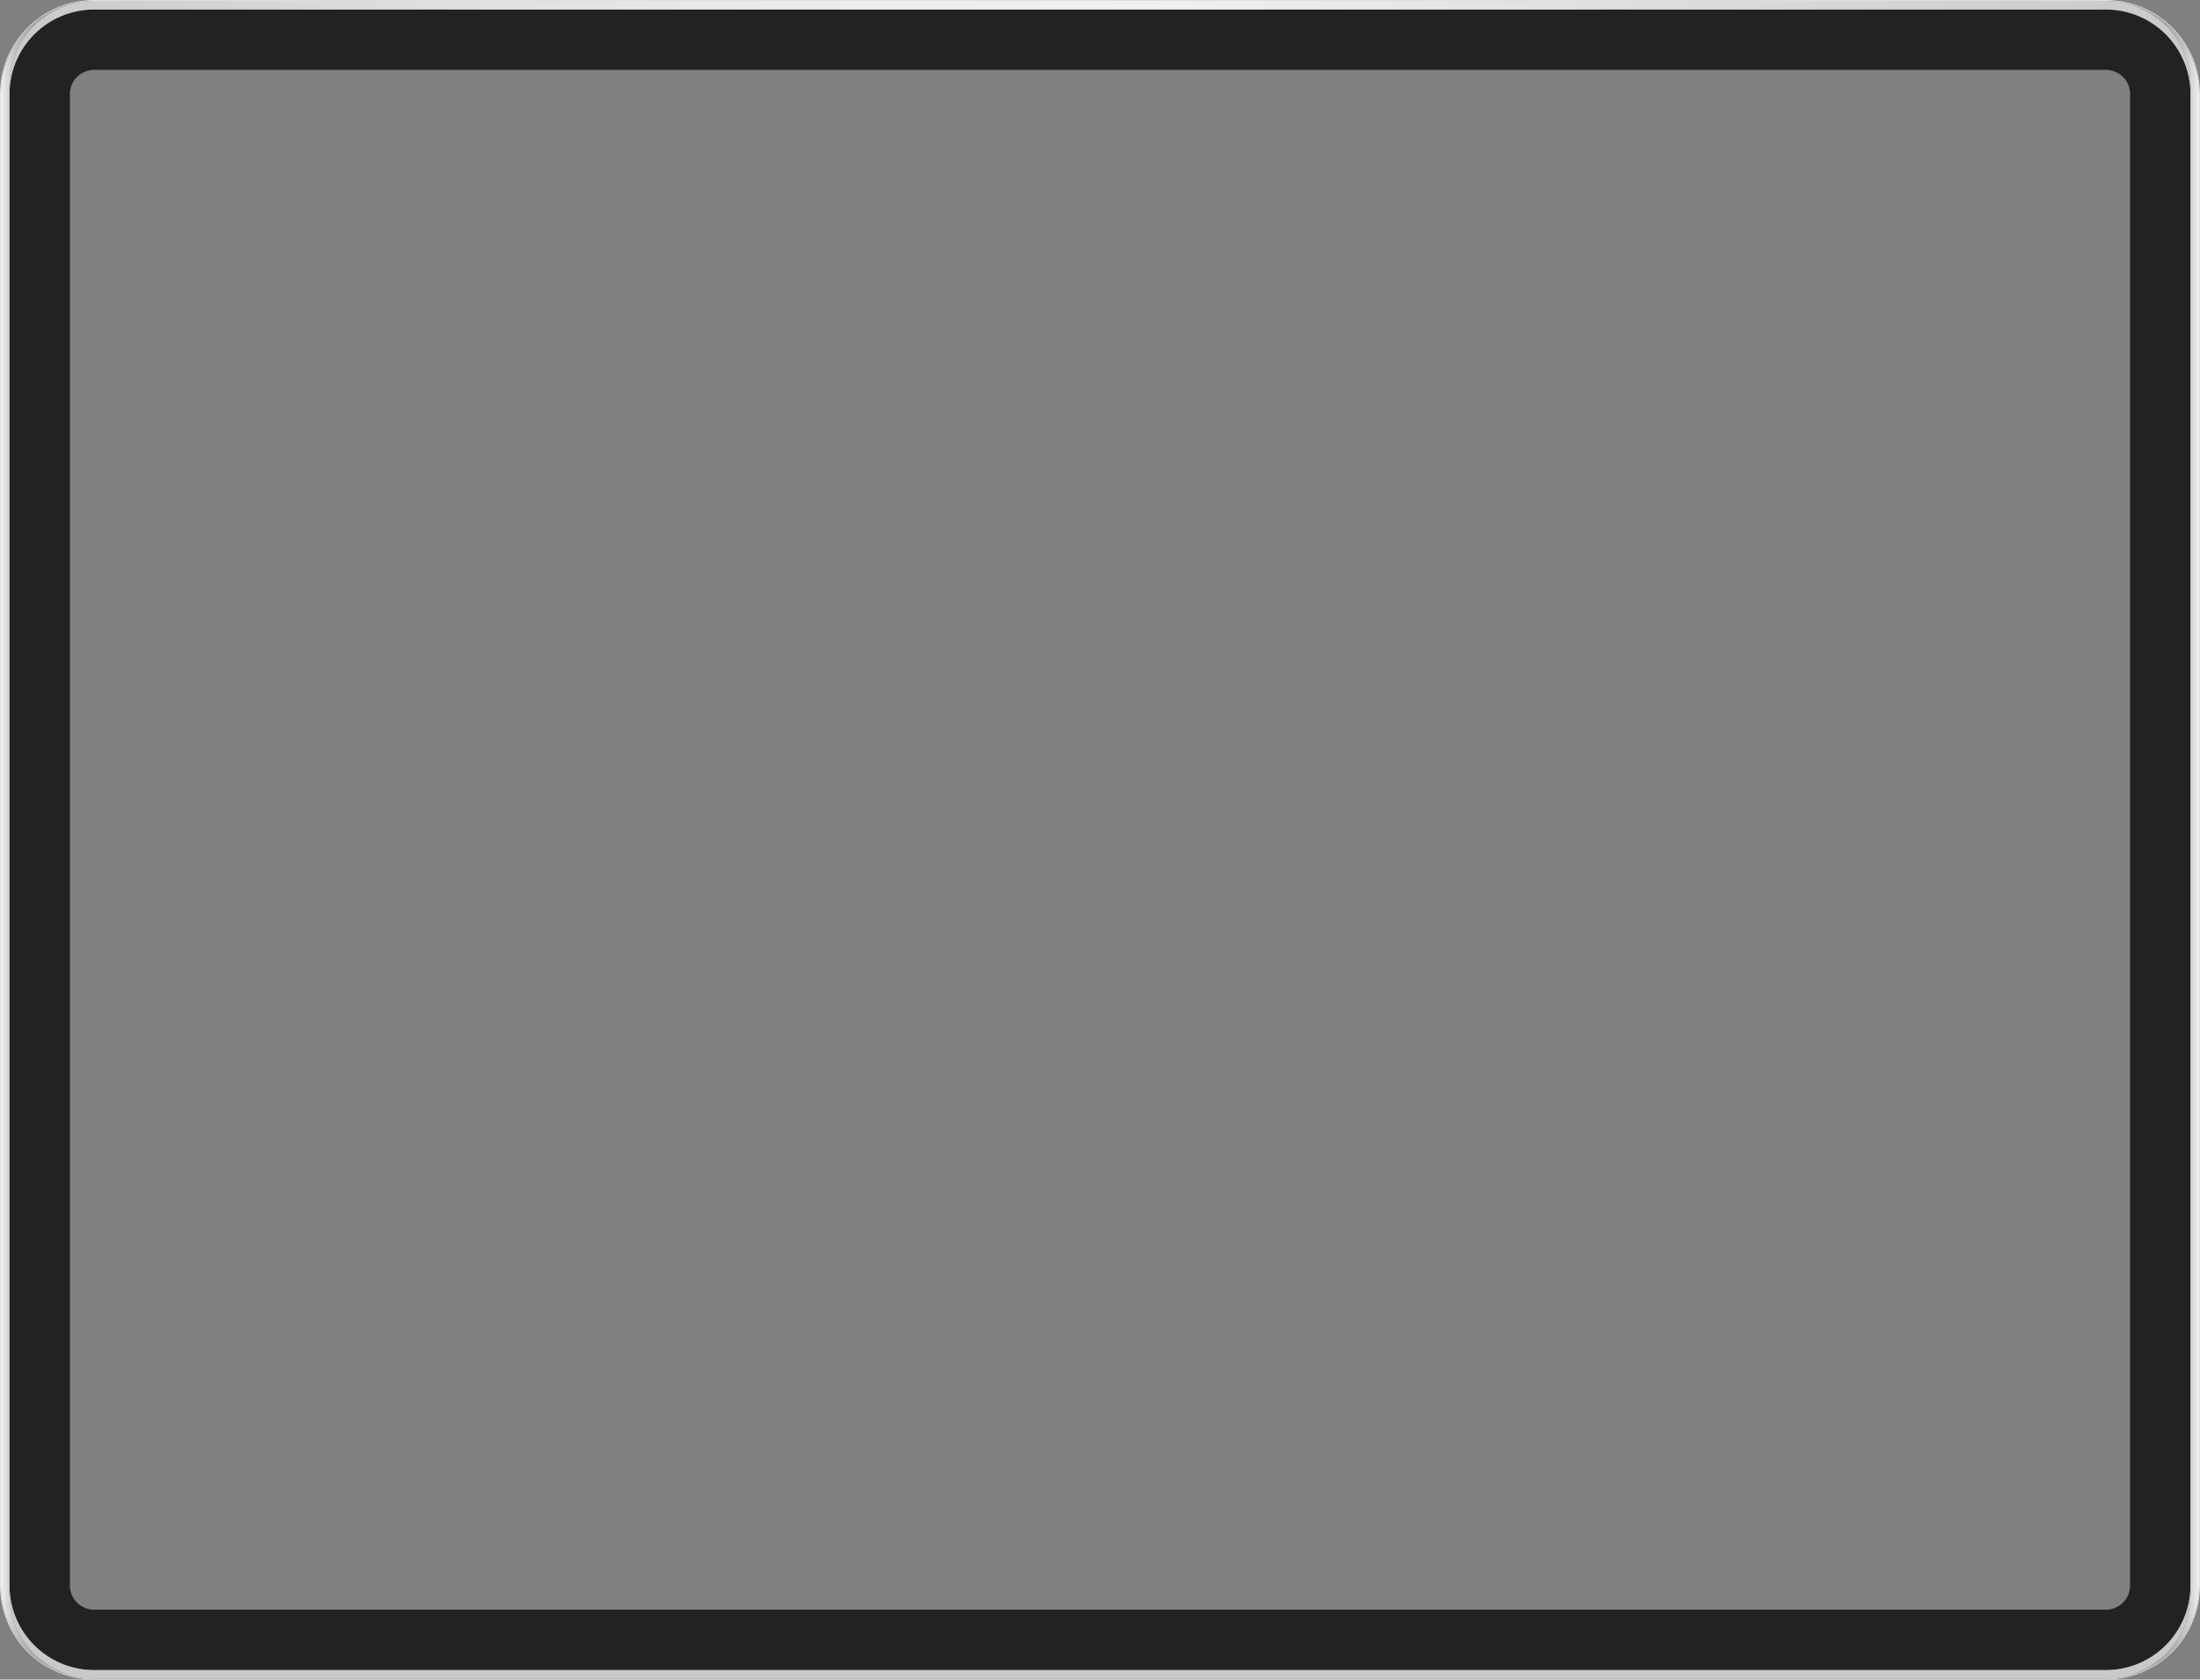 <svg width="727" height="555" viewBox="0 0 727 555" fill="none" xmlns="http://www.w3.org/2000/svg">
<rect x="0" y="0" width="727" height="555" fill="#808080" stroke="none"/>
<path d="M0 31.064V523.936C0.011 532.171 3.288 540.066 9.113 545.889C14.938 551.713 22.834 554.989 31.072 555H695.928C704.166 554.991 712.064 551.715 717.889 545.891C723.714 540.068 726.991 532.172 727 523.936V31.064C726.991 22.828 723.714 14.933 717.889 9.109C712.064 3.285 704.166 0.009 695.928 3.8147e-06H31.072C22.834 0.011 14.938 3.287 9.113 9.111C3.288 14.934 0.011 22.829 0 31.064ZM0.285 31.064C0.285 30.294 0.314 29.525 0.371 28.765C0.39 28.527 0.409 28.28 0.437 28.042C0.558 26.789 0.758 25.545 1.036 24.317C1.084 24.07 1.141 23.833 1.207 23.595C1.255 23.386 1.312 23.167 1.369 22.968C1.954 20.823 2.773 18.748 3.812 16.782C3.926 16.563 4.04 16.354 4.154 16.145C4.629 15.29 5.142 14.463 5.694 13.655C5.827 13.475 5.96 13.285 6.093 13.095C6.34 12.753 6.597 12.41 6.863 12.078C7.548 11.205 8.281 10.371 9.058 9.579C9.229 9.398 9.401 9.227 9.581 9.056C9.665 8.966 9.754 8.88 9.847 8.799C9.928 8.715 10.014 8.636 10.104 8.562C10.37 8.296 10.646 8.049 10.931 7.811C11.187 7.583 11.463 7.355 11.739 7.137C11.853 7.042 11.967 6.946 12.081 6.861C12.146 6.802 12.216 6.748 12.29 6.699C12.585 6.471 12.879 6.243 13.184 6.025C13.213 6.012 13.239 5.993 13.26 5.968C13.621 5.711 14.001 5.464 14.372 5.217C14.412 5.195 14.45 5.17 14.486 5.141C14.856 4.904 15.227 4.675 15.607 4.466C16.016 4.219 16.444 3.991 16.871 3.763C16.938 3.725 17.005 3.697 17.071 3.658C17.432 3.469 17.803 3.288 18.174 3.126C18.611 2.917 19.058 2.727 19.504 2.547C19.951 2.357 20.407 2.186 20.873 2.024C22.263 1.526 23.69 1.138 25.141 0.865C25.635 0.76 26.129 0.675 26.624 0.608C27.061 0.542 27.488 0.485 27.926 0.447C27.996 0.445 28.066 0.439 28.135 0.428C28.359 0.397 28.584 0.382 28.81 0.38C29.085 0.352 29.361 0.333 29.637 0.323C30.112 0.295 30.587 0.285 31.072 0.285H695.928C696.413 0.285 696.888 0.295 697.363 0.323C697.639 0.333 697.915 0.352 698.19 0.38C698.416 0.382 698.641 0.397 698.865 0.428C698.934 0.439 699.004 0.445 699.074 0.447C699.512 0.485 699.939 0.542 700.376 0.608C700.871 0.675 701.365 0.76 701.859 0.865C703.31 1.138 704.737 1.526 706.127 2.024C706.593 2.186 707.049 2.357 707.496 2.547C707.942 2.727 708.389 2.917 708.826 3.126C709.197 3.288 709.568 3.469 709.929 3.658C709.996 3.697 710.062 3.725 710.128 3.763C710.556 3.991 710.984 4.219 711.393 4.466C711.773 4.675 712.144 4.904 712.514 5.141C712.55 5.17 712.588 5.195 712.628 5.217C712.999 5.464 713.379 5.711 713.74 5.968C713.761 5.993 713.787 6.012 713.817 6.025C714.12 6.243 714.415 6.471 714.71 6.699C714.784 6.748 714.854 6.802 714.919 6.861C715.033 6.946 715.147 7.042 715.261 7.137C715.537 7.355 715.813 7.583 716.069 7.811C716.354 8.049 716.63 8.296 716.896 8.562C716.986 8.636 717.072 8.715 717.153 8.799C717.246 8.88 717.335 8.966 717.419 9.056C717.6 9.227 717.771 9.398 717.942 9.579C718.719 10.371 719.452 11.205 720.137 12.078C720.404 12.41 720.66 12.753 720.907 13.095C721.04 13.285 721.173 13.475 721.306 13.655C721.858 14.463 722.371 15.29 722.846 16.145C722.96 16.354 723.074 16.563 723.188 16.782C724.227 18.748 725.046 20.823 725.631 22.968C725.688 23.167 725.745 23.386 725.793 23.595C725.859 23.833 725.916 24.07 725.964 24.317C726.242 25.545 726.442 26.789 726.563 28.042C726.591 28.28 726.61 28.527 726.629 28.765C726.686 29.525 726.715 30.294 726.715 31.064V523.936C726.715 524.706 726.686 525.475 726.629 526.236C726.61 526.454 726.591 526.663 726.572 526.882C726.452 528.164 726.249 529.437 725.964 530.692C725.916 530.93 725.859 531.168 725.793 531.405C725.755 531.576 725.707 531.757 725.66 531.937C725.075 534.117 724.246 536.224 723.188 538.218C723.084 538.437 722.97 538.646 722.846 538.855C722.609 539.292 722.362 539.71 722.095 540.129C721.981 540.319 721.858 540.518 721.725 540.708C721.601 540.908 721.468 541.107 721.325 541.307C720.955 541.858 720.555 542.4 720.137 542.922C719.957 543.16 719.776 543.378 719.586 543.597C719.31 543.949 719.006 544.281 718.702 544.623C718.522 544.823 718.341 545.013 718.151 545.203C717.837 545.545 717.495 545.878 717.153 546.201C717.143 546.21 717.134 546.229 717.115 546.239C716.43 546.894 715.717 547.512 714.967 548.101C714.949 548.111 714.932 548.124 714.919 548.139C713.805 549.023 712.626 549.824 711.393 550.534C710.984 550.781 710.556 551.018 710.128 551.237C710.06 551.268 709.994 551.303 709.929 551.342C709.568 551.532 709.197 551.712 708.826 551.873C708.389 552.083 707.942 552.282 707.496 552.453C707.039 552.643 706.583 552.815 706.127 552.976C705.68 553.138 705.224 553.29 704.768 553.423C704.742 553.426 704.716 553.432 704.692 553.442C704.235 553.584 703.77 553.708 703.304 553.822C702.829 553.945 702.344 554.05 701.859 554.135C701.365 554.24 700.871 554.326 700.376 554.392C699.939 554.458 699.512 554.516 699.074 554.553C699.004 554.555 698.934 554.561 698.865 554.572C698.152 554.639 697.439 554.687 696.717 554.705C696.451 554.715 696.194 554.715 695.928 554.715H31.072C30.806 554.715 30.549 554.715 30.283 554.705C29.561 554.687 28.848 554.639 28.135 554.572C28.066 554.561 27.996 554.555 27.926 554.553C27.488 554.516 27.061 554.458 26.624 554.392C26.129 554.325 25.635 554.24 25.141 554.135C24.656 554.05 24.171 553.945 23.696 553.822C23.23 553.708 22.765 553.584 22.308 553.442C22.284 553.432 22.258 553.426 22.232 553.423C21.776 553.29 21.32 553.138 20.873 552.976C20.417 552.815 19.961 552.643 19.504 552.453C19.058 552.282 18.611 552.083 18.174 551.873C17.803 551.712 17.432 551.532 17.071 551.342C17.006 551.303 16.94 551.268 16.871 551.237C16.444 551.018 16.016 550.781 15.607 550.534C14.374 549.824 13.195 549.023 12.081 548.139C12.068 548.124 12.051 548.111 12.033 548.101C11.283 547.512 10.57 546.894 9.885 546.239C9.866 546.229 9.857 546.21 9.847 546.201C9.505 545.878 9.163 545.545 8.849 545.203C8.659 545.013 8.479 544.823 8.298 544.623C7.994 544.281 7.69 543.949 7.414 543.597C7.224 543.378 7.043 543.16 6.863 542.922C6.444 542.4 6.045 541.858 5.675 541.307C5.532 541.107 5.399 540.908 5.275 540.708C5.142 540.518 5.019 540.319 4.905 540.129C4.638 539.71 4.391 539.292 4.154 538.855C4.03 538.646 3.916 538.437 3.812 538.218C2.754 536.224 1.925 534.117 1.34 531.937C1.293 531.757 1.245 531.576 1.207 531.405C1.141 531.168 1.084 530.93 1.036 530.692C0.751 529.437 0.548 528.164 0.428 526.882C0.409 526.663 0.39 526.454 0.371 526.236C0.314 525.475 0.285 524.706 0.285 523.936V31.064Z" fill="#DFDFDF"/>
<path d="M3.137 31.064V523.936C3.144 531.341 6.089 538.44 11.326 543.677C16.564 548.913 23.665 551.857 31.072 551.864H695.928C703.335 551.857 710.436 548.913 715.674 543.677C720.911 538.44 723.856 531.341 723.863 523.936V31.064C723.856 23.659 720.911 16.56 715.674 11.324C710.436 6.088 703.335 3.143 695.928 3.136H31.072C23.665 3.143 16.564 6.088 11.326 11.324C6.089 16.56 3.144 23.659 3.137 31.064ZM23.097 31.064C23.099 28.95 23.941 26.924 25.436 25.429C26.93 23.935 28.957 23.094 31.072 23.091H695.928C698.042 23.094 700.069 23.935 701.564 25.429C703.059 26.924 703.9 28.951 703.903 31.064V523.936C703.9 526.05 703.059 528.076 701.564 529.571C700.069 531.066 698.042 531.906 695.928 531.909H31.072C28.957 531.906 26.93 531.066 25.436 529.571C23.941 528.076 23.1 526.05 23.097 523.936L23.097 31.064Z" fill="#232222"/>
<path d="M697.363 554.677C697.696 554.658 698.029 554.639 698.361 554.61C698.532 554.601 698.694 554.591 698.865 554.572C698.934 554.561 699.004 554.555 699.074 554.553C699.512 554.506 699.949 554.449 700.376 554.392C700.88 554.316 701.365 554.23 701.859 554.135C702.344 554.04 702.829 553.936 703.304 553.822C703.77 553.698 704.235 553.575 704.692 553.442C704.716 553.432 704.742 553.426 704.768 553.423C705.224 553.28 705.68 553.128 706.127 552.976C706.593 552.815 707.049 552.643 707.496 552.453C707.942 552.273 708.389 552.083 708.826 551.874C709.197 551.703 709.568 551.522 709.929 551.342C709.994 551.303 710.06 551.268 710.129 551.237C710.556 551.009 710.984 550.781 711.393 550.534C712.622 549.817 713.8 549.017 714.919 548.139C714.933 548.124 714.949 548.111 714.967 548.101C715.708 547.512 716.43 546.885 717.115 546.239C717.134 546.229 717.143 546.21 717.153 546.201C717.495 545.878 717.828 545.545 718.151 545.203C718.341 545.013 718.522 544.823 718.702 544.623C718.997 544.29 719.301 543.949 719.586 543.597C719.776 543.378 719.957 543.16 720.137 542.922C720.546 542.4 720.945 541.858 721.326 541.307C721.459 541.107 721.592 540.908 721.725 540.708C721.848 540.518 721.972 540.319 722.095 540.129C722.362 539.71 722.609 539.292 722.846 538.855C722.96 538.646 723.074 538.427 723.188 538.218C724.246 536.224 725.075 534.117 725.66 531.937C725.707 531.766 725.755 531.586 725.793 531.405C725.859 531.168 725.916 530.93 725.964 530.692C726.249 529.437 726.452 528.164 726.572 526.882C726.591 526.663 726.61 526.454 726.629 526.236C726.686 525.475 726.715 524.706 726.715 523.936V31.064C726.715 30.294 726.686 29.525 726.629 28.765C726.61 28.527 726.591 28.28 726.563 28.042C726.442 26.789 726.242 25.545 725.964 24.317C725.916 24.07 725.859 23.833 725.793 23.595C725.745 23.386 725.688 23.167 725.631 22.968C725.046 20.823 724.227 18.748 723.188 16.782C723.074 16.563 722.96 16.354 722.846 16.145C722.371 15.29 721.858 14.463 721.306 13.655C721.173 13.475 721.04 13.285 720.907 13.095C720.66 12.753 720.404 12.41 720.137 12.078C719.452 11.205 718.719 10.371 717.942 9.579C717.771 9.398 717.6 9.227 717.419 9.056C717.335 8.966 717.246 8.88 717.153 8.799C717.072 8.715 716.986 8.636 716.896 8.562C716.63 8.296 716.354 8.049 716.069 7.811C715.813 7.583 715.537 7.355 715.261 7.137C715.147 7.042 715.033 6.946 714.919 6.861C714.854 6.802 714.784 6.748 714.71 6.699C714.415 6.471 714.121 6.243 713.817 6.025C713.787 6.012 713.761 5.993 713.74 5.968C713.379 5.711 712.999 5.464 712.628 5.217C712.588 5.195 712.55 5.17 712.514 5.141C712.144 4.913 711.773 4.685 711.393 4.466C710.984 4.219 710.556 3.991 710.129 3.763C710.062 3.725 709.996 3.697 709.929 3.658C709.568 3.478 709.197 3.297 708.826 3.126C708.389 2.917 707.942 2.727 707.496 2.547C707.049 2.357 706.593 2.186 706.127 2.024C704.734 1.534 703.308 1.147 701.859 0.865C701.365 0.77 700.88 0.684 700.376 0.608C699.949 0.551 699.512 0.494 699.074 0.447C699.004 0.445 698.934 0.439 698.865 0.428C698.641 0.397 698.416 0.382 698.19 0.38C698.371 0.39 698.552 0.409 698.732 0.428C699.188 0.475 699.645 0.532 700.091 0.599C700.31 0.627 700.528 0.665 700.738 0.713C701.013 0.751 701.279 0.798 701.546 0.855C701.954 0.931 702.354 1.026 702.743 1.131C703.171 1.235 703.599 1.35 704.017 1.482C704.368 1.587 704.711 1.701 705.053 1.825C705.784 2.067 706.501 2.349 707.201 2.67C707.42 2.756 707.638 2.86 707.848 2.965C708.18 3.117 708.513 3.278 708.836 3.45C708.864 3.469 708.893 3.478 708.921 3.497C709.292 3.697 709.653 3.896 710.015 4.105C710.032 4.112 710.048 4.122 710.062 4.134C710.319 4.286 710.575 4.438 710.822 4.599C711.041 4.732 711.26 4.875 711.469 5.017C711.519 5.049 711.566 5.084 711.611 5.122C711.954 5.35 712.296 5.597 712.628 5.844C712.952 6.082 713.275 6.329 713.588 6.595C713.663 6.641 713.731 6.699 713.788 6.766C714.108 7.01 714.412 7.274 714.701 7.555C715.033 7.849 715.356 8.163 715.67 8.476C715.946 8.743 716.221 9.028 716.487 9.322C716.554 9.398 716.63 9.474 716.706 9.56C716.963 9.854 717.219 10.158 717.476 10.462C717.771 10.805 718.046 11.156 718.303 11.517C718.522 11.802 718.731 12.087 718.921 12.382C719.035 12.525 719.13 12.677 719.234 12.829C719.358 13.009 719.482 13.199 719.596 13.399C719.719 13.579 719.833 13.76 719.938 13.95C720.156 14.32 720.375 14.691 720.575 15.071C720.698 15.299 720.822 15.537 720.936 15.774C721.211 16.326 721.477 16.896 721.715 17.475C721.791 17.656 721.867 17.846 721.943 18.036C722.057 18.321 722.162 18.606 722.266 18.901C722.4 19.271 722.523 19.651 722.637 20.032C722.761 20.412 722.865 20.801 722.97 21.191C722.978 21.209 722.981 21.228 722.979 21.248C723.093 21.675 723.198 22.103 723.284 22.531C723.284 22.559 723.293 22.578 723.293 22.597C723.36 22.92 723.426 23.244 723.464 23.567C723.732 25.101 723.866 26.656 723.863 28.213V526.787C723.863 527.338 723.844 527.899 723.806 528.44C723.797 528.735 723.778 529.029 723.749 529.315C723.73 529.561 723.702 529.809 723.664 530.056C723.654 530.179 723.635 530.293 723.626 530.407C723.588 530.74 723.54 531.063 723.474 531.386C723.464 531.434 723.464 531.472 723.455 531.519C723.426 531.719 723.388 531.918 723.35 532.118L723.293 532.403C723.282 532.437 723.276 532.472 723.274 532.507C723.217 532.802 723.15 533.087 723.074 533.382C723.046 533.505 723.018 533.629 722.979 533.752C722.875 534.161 722.761 534.569 722.637 534.969C722.514 535.368 722.39 535.767 722.247 536.147C722.238 536.166 722.238 536.175 722.228 536.194C722.166 536.391 722.093 536.585 722.01 536.774C722 536.803 721.991 536.822 721.981 536.85C721.905 537.069 721.82 537.278 721.734 537.487C721.725 537.506 721.725 537.515 721.715 537.534C721.468 538.114 721.211 538.674 720.936 539.226C720.822 539.463 720.698 539.691 720.575 539.929C720.375 540.309 720.156 540.68 719.938 541.05C719.833 541.24 719.719 541.421 719.596 541.601C719.482 541.792 719.358 541.981 719.234 542.172C719.138 542.326 719.034 542.476 718.921 542.618C718.731 542.913 718.522 543.198 718.303 543.483C718.046 543.844 717.771 544.196 717.476 544.538C717.267 544.804 717.039 545.07 716.801 545.326C716.773 545.364 716.734 545.403 716.706 545.44C716.63 545.526 716.554 545.602 716.487 545.678C716.459 545.704 716.434 545.733 716.411 545.763C716.164 546.02 715.917 546.277 715.67 546.524C715.423 546.78 715.176 547.018 714.929 547.246C714.907 547.259 714.888 547.275 714.872 547.293C714.764 547.402 714.65 547.504 714.529 547.597C714.301 547.816 714.064 548.016 713.826 548.206C713.75 548.272 713.674 548.339 713.588 548.405C713.275 548.662 712.961 548.918 712.628 549.156C712.391 549.346 712.153 549.517 711.906 549.679C711.882 549.7 711.857 549.719 711.83 549.735C711.64 549.869 711.45 550.002 711.26 550.125C710.937 550.334 710.604 550.553 710.262 550.752C710.241 550.762 710.221 550.774 710.205 550.79C709.977 550.923 709.748 551.057 709.511 551.18C709.387 551.256 709.254 551.332 709.121 551.398C708.874 551.532 708.627 551.665 708.38 551.779C708.057 551.95 707.714 552.111 707.372 552.254C707.125 552.368 706.878 552.482 706.631 552.586C706.536 552.624 706.45 552.662 706.355 552.7C706.089 552.805 705.823 552.909 705.547 553.005C705.386 553.071 705.215 553.128 705.043 553.185C705.005 553.195 704.977 553.214 704.939 553.223C704.635 553.328 704.331 553.423 704.017 553.518C703.694 553.622 703.361 553.717 703.028 553.793C702.985 553.81 702.941 553.823 702.895 553.831C702.781 553.86 702.667 553.888 702.553 553.917C702.239 554.002 701.916 554.069 701.593 554.135C701.574 554.135 701.565 554.145 701.546 554.145C701.279 554.202 701.013 554.249 700.738 554.287C700.528 554.335 700.31 554.373 700.091 554.401C699.645 554.468 699.188 554.525 698.732 554.572C698.285 554.62 697.82 554.658 697.363 554.677Z" fill="url(#paint0_linear_34_48)"/>
<path d="M695.928 554.715C696.41 554.715 696.888 554.703 697.364 554.678C696.888 554.701 696.41 554.715 695.928 554.715Z" fill="#DFDFDF"/>
<path d="M0.285 31.064V523.936C0.285 524.706 0.314 525.475 0.371 526.236C0.39 526.454 0.409 526.663 0.428 526.882C0.548 528.164 0.751 529.437 1.036 530.692C1.084 530.93 1.141 531.168 1.207 531.405C1.245 531.586 1.293 531.766 1.34 531.937C1.925 534.117 2.754 536.224 3.812 538.218C3.926 538.427 4.04 538.646 4.154 538.855C4.391 539.292 4.638 539.71 4.905 540.129C5.028 540.319 5.152 540.518 5.275 540.708C5.408 540.908 5.541 541.107 5.675 541.307C6.055 541.858 6.454 542.4 6.863 542.922C7.043 543.16 7.224 543.378 7.414 543.597C7.699 543.949 8.003 544.29 8.298 544.623C8.479 544.823 8.659 545.013 8.849 545.203C9.172 545.545 9.505 545.878 9.847 546.201C9.857 546.21 9.866 546.229 9.885 546.239C10.57 546.885 11.292 547.512 12.033 548.101C12.051 548.111 12.068 548.124 12.081 548.139C13.2 549.017 14.378 549.817 15.607 550.534C16.016 550.781 16.444 551.009 16.871 551.237C16.94 551.268 17.006 551.303 17.071 551.342C17.432 551.522 17.803 551.703 18.174 551.874C18.611 552.083 19.058 552.273 19.504 552.453C19.951 552.643 20.407 552.815 20.873 552.976C21.32 553.128 21.776 553.28 22.232 553.423C22.258 553.426 22.284 553.432 22.308 553.442C22.765 553.575 23.23 553.698 23.696 553.822C24.171 553.936 24.656 554.04 25.141 554.135C25.635 554.23 26.12 554.316 26.624 554.392C27.051 554.449 27.488 554.506 27.926 554.553C27.996 554.555 28.066 554.561 28.135 554.572C28.306 554.591 28.468 554.601 28.639 554.61C28.515 554.601 28.391 554.582 28.268 554.572C27.812 554.534 27.355 554.478 26.909 554.401C26.69 554.373 26.471 554.335 26.262 554.287C25.987 554.249 25.721 554.202 25.454 554.145C24.998 554.05 24.551 553.945 24.105 553.831C23.725 553.736 23.344 553.632 22.983 553.518C22.669 553.423 22.365 553.328 22.061 553.223C21.481 553.024 20.921 552.815 20.369 552.586C20.122 552.482 19.875 552.368 19.628 552.254C19.286 552.111 18.944 551.95 18.62 551.779C18.373 551.655 18.126 551.532 17.879 551.398C17.746 551.332 17.613 551.256 17.489 551.18C17.233 551.047 16.985 550.904 16.738 550.752C16.396 550.553 16.064 550.334 15.74 550.125C15.55 550.002 15.36 549.869 15.17 549.735C14.894 549.555 14.628 549.356 14.372 549.156C14.049 548.918 13.725 548.671 13.412 548.405C13.326 548.339 13.25 548.272 13.174 548.206C12.936 548.016 12.699 547.816 12.471 547.597C12.35 547.504 12.236 547.402 12.128 547.293C11.853 547.046 11.587 546.799 11.33 546.524C11.054 546.258 10.779 545.973 10.513 545.678C10.446 545.602 10.37 545.526 10.294 545.44C10.037 545.146 9.781 544.842 9.524 544.538C9.229 544.196 8.954 543.844 8.697 543.483C8.479 543.198 8.269 542.913 8.079 542.618C7.966 542.476 7.862 542.326 7.766 542.172C7.642 541.981 7.519 541.792 7.404 541.601C7.281 541.421 7.167 541.24 7.062 541.05C6.844 540.68 6.625 540.309 6.425 539.929C6.302 539.691 6.178 539.463 6.064 539.226C5.789 538.674 5.532 538.114 5.285 537.534C5.19 537.306 5.104 537.078 5.019 536.85C4.924 536.622 4.838 536.385 4.753 536.147C4.61 535.767 4.486 535.368 4.363 534.969C4.239 534.57 4.125 534.161 4.021 533.752C3.897 533.315 3.802 532.859 3.707 532.403C3.631 532.07 3.574 531.728 3.526 531.386C3.266 529.867 3.136 528.328 3.137 526.787V28.213C3.134 26.656 3.268 25.101 3.536 23.567C3.574 23.244 3.64 22.92 3.707 22.597C3.707 22.578 3.716 22.559 3.716 22.531C3.802 22.103 3.907 21.675 4.021 21.248C4.019 21.228 4.022 21.209 4.03 21.191C4.135 20.801 4.239 20.412 4.363 20.032C4.477 19.651 4.601 19.271 4.734 18.901C4.838 18.606 4.943 18.321 5.057 18.036C5.133 17.846 5.209 17.656 5.285 17.475C5.522 16.896 5.789 16.326 6.064 15.774C6.178 15.537 6.302 15.299 6.425 15.071C6.625 14.691 6.844 14.32 7.062 13.95C7.167 13.76 7.281 13.579 7.404 13.399C7.519 13.199 7.642 13.009 7.766 12.829C7.87 12.677 7.965 12.525 8.079 12.382C8.269 12.087 8.479 11.802 8.697 11.517C8.954 11.156 9.229 10.805 9.524 10.462C9.781 10.158 10.037 9.854 10.294 9.56C10.37 9.474 10.446 9.398 10.513 9.322C10.779 9.028 11.054 8.743 11.33 8.476C11.644 8.163 11.967 7.849 12.3 7.555C12.588 7.274 12.892 7.01 13.212 6.766C13.269 6.699 13.337 6.641 13.412 6.595C13.725 6.329 14.049 6.082 14.372 5.844C14.704 5.597 15.046 5.35 15.389 5.122C15.434 5.084 15.482 5.049 15.531 5.017C15.74 4.875 15.959 4.732 16.177 4.599C16.425 4.438 16.681 4.286 16.938 4.134C16.953 4.122 16.968 4.112 16.985 4.105C17.347 3.896 17.708 3.697 18.079 3.497C18.107 3.478 18.136 3.469 18.164 3.45C18.487 3.278 18.82 3.117 19.153 2.965C19.362 2.86 19.58 2.756 19.799 2.67C20.499 2.349 21.216 2.067 21.947 1.825C22.289 1.701 22.631 1.587 22.983 1.482C23.401 1.35 23.829 1.235 24.257 1.131C24.647 1.026 25.046 0.931 25.454 0.855C25.721 0.798 25.987 0.751 26.262 0.713C26.471 0.665 26.69 0.627 26.909 0.599C27.355 0.532 27.812 0.475 28.268 0.428C28.448 0.409 28.629 0.39 28.81 0.38C28.584 0.382 28.359 0.397 28.135 0.428C28.066 0.439 27.996 0.445 27.926 0.447C27.488 0.494 27.051 0.551 26.624 0.608C26.12 0.684 25.635 0.77 25.141 0.865C23.692 1.147 22.266 1.534 20.873 2.024C20.407 2.186 19.951 2.357 19.504 2.547C19.058 2.727 18.611 2.917 18.174 3.126C17.803 3.297 17.432 3.478 17.071 3.658C17.005 3.697 16.938 3.725 16.871 3.763C16.444 3.991 16.016 4.219 15.607 4.466C15.227 4.685 14.856 4.913 14.486 5.141C14.45 5.17 14.412 5.195 14.372 5.217C14.001 5.464 13.621 5.711 13.259 5.968C13.239 5.993 13.213 6.012 13.183 6.025C12.879 6.243 12.585 6.471 12.29 6.699C12.216 6.748 12.146 6.802 12.081 6.861C11.967 6.946 11.853 7.042 11.739 7.137C11.463 7.355 11.187 7.583 10.931 7.811C10.646 8.049 10.37 8.296 10.104 8.562C10.014 8.636 9.928 8.715 9.847 8.799C9.754 8.88 9.665 8.966 9.581 9.056C9.401 9.227 9.229 9.398 9.058 9.579C8.281 10.371 7.548 11.205 6.863 12.078C6.597 12.41 6.34 12.753 6.093 13.095C5.96 13.285 5.827 13.475 5.694 13.655C5.142 14.463 4.629 15.29 4.154 16.145C4.04 16.354 3.926 16.563 3.812 16.782C2.773 18.748 1.954 20.823 1.369 22.968C1.312 23.167 1.255 23.386 1.207 23.595C1.141 23.833 1.084 24.07 1.036 24.317C0.758 25.545 0.558 26.789 0.437 28.042C0.409 28.28 0.39 28.527 0.371 28.765C0.314 29.525 0.285 30.294 0.285 31.064Z" fill="url(#paint1_linear_34_48)"/>
<path d="M31.072 554.715C30.59 554.715 30.112 554.701 29.636 554.678C30.112 554.703 30.59 554.715 31.072 554.715Z" fill="#DFDFDF"/>
<path d="M3.137 28.213V31.064C3.144 23.659 6.089 16.56 11.326 11.324C16.564 6.088 23.665 3.143 31.072 3.136H695.928C703.335 3.143 710.436 6.088 715.674 11.324C720.911 16.56 723.856 23.659 723.863 31.064V28.213C723.866 26.656 723.732 25.101 723.464 23.567C723.426 23.244 723.36 22.92 723.293 22.597C723.293 22.578 723.284 22.559 723.284 22.531C723.198 22.103 723.094 21.675 722.979 21.248C722.981 21.228 722.978 21.209 722.97 21.191C722.865 20.801 722.761 20.412 722.637 20.032C722.523 19.651 722.4 19.271 722.267 18.901C722.162 18.606 722.057 18.321 721.943 18.036C721.867 17.846 721.791 17.656 721.715 17.475C721.478 16.896 721.212 16.326 720.936 15.774C720.822 15.537 720.698 15.299 720.575 15.071C720.375 14.691 720.156 14.32 719.938 13.95C719.833 13.76 719.719 13.579 719.596 13.399C719.482 13.199 719.358 13.009 719.234 12.829C719.139 12.674 719.034 12.525 718.921 12.382C718.731 12.087 718.522 11.802 718.303 11.517C718.037 11.156 717.761 10.805 717.476 10.462C717.219 10.158 716.963 9.854 716.706 9.56C716.63 9.474 716.554 9.398 716.487 9.322C716.221 9.037 715.946 8.752 715.67 8.476C715.356 8.163 715.033 7.849 714.701 7.555C714.406 7.279 714.102 7.022 713.788 6.766C713.731 6.699 713.663 6.641 713.588 6.595C713.275 6.338 712.961 6.091 712.629 5.844C712.296 5.597 711.954 5.35 711.611 5.122C711.566 5.084 711.519 5.049 711.469 5.017C711.26 4.875 711.041 4.732 710.823 4.599C710.575 4.438 710.319 4.286 710.062 4.134C710.048 4.122 710.032 4.112 710.015 4.105C709.653 3.896 709.292 3.697 708.922 3.497C708.893 3.478 708.864 3.469 708.836 3.45C708.513 3.278 708.18 3.117 707.848 2.965C707.638 2.86 707.42 2.756 707.201 2.67C706.501 2.349 705.784 2.067 705.053 1.825C704.711 1.701 704.369 1.587 704.017 1.482C703.599 1.359 703.171 1.235 702.743 1.131C702.354 1.026 701.954 0.931 701.546 0.855C701.279 0.798 701.013 0.751 700.738 0.713C700.529 0.665 700.31 0.627 700.091 0.599C699.645 0.532 699.188 0.475 698.732 0.428C698.552 0.409 698.371 0.39 698.19 0.38C697.915 0.352 697.639 0.333 697.363 0.323C696.888 0.295 696.413 0.285 695.928 0.285H31.072C30.587 0.285 30.112 0.295 29.637 0.323C29.361 0.333 29.085 0.352 28.81 0.38C28.629 0.39 28.448 0.409 28.268 0.428C27.812 0.475 27.355 0.532 26.909 0.599C26.69 0.627 26.471 0.665 26.262 0.713C25.987 0.751 25.721 0.798 25.454 0.855C25.046 0.931 24.647 1.026 24.257 1.131C23.829 1.235 23.401 1.359 22.983 1.482C22.631 1.587 22.289 1.701 21.947 1.825C21.216 2.067 20.499 2.349 19.799 2.67C19.58 2.756 19.362 2.86 19.153 2.965C18.82 3.117 18.487 3.278 18.164 3.45C18.136 3.469 18.107 3.478 18.079 3.497C17.708 3.697 17.347 3.896 16.985 4.105C16.968 4.112 16.953 4.122 16.938 4.134C16.681 4.286 16.425 4.438 16.177 4.599C15.959 4.732 15.74 4.875 15.531 5.017C15.482 5.049 15.434 5.084 15.389 5.122C15.046 5.35 14.704 5.597 14.372 5.844C14.039 6.091 13.725 6.338 13.412 6.595C13.337 6.641 13.269 6.699 13.212 6.766C12.898 7.022 12.594 7.279 12.3 7.555C11.967 7.849 11.644 8.163 11.33 8.476C11.054 8.752 10.779 9.037 10.513 9.322C10.446 9.398 10.37 9.474 10.294 9.56C10.037 9.854 9.781 10.158 9.524 10.462C9.239 10.805 8.963 11.156 8.697 11.517C8.479 11.802 8.269 12.087 8.079 12.382C7.966 12.525 7.862 12.674 7.766 12.829C7.642 13.009 7.519 13.199 7.404 13.399C7.281 13.579 7.167 13.76 7.062 13.95C6.844 14.32 6.625 14.691 6.425 15.071C6.302 15.299 6.178 15.537 6.064 15.774C5.789 16.326 5.522 16.896 5.285 17.475C5.209 17.656 5.133 17.846 5.057 18.036C4.943 18.321 4.838 18.606 4.734 18.901C4.601 19.271 4.477 19.651 4.363 20.032C4.239 20.412 4.135 20.801 4.03 21.191C4.022 21.209 4.019 21.228 4.021 21.248C3.907 21.675 3.802 22.103 3.716 22.531C3.716 22.559 3.707 22.578 3.707 22.597C3.64 22.92 3.574 23.244 3.536 23.567C3.268 25.101 3.134 26.656 3.137 28.213Z" fill="url(#paint2_linear_34_48)"/>
<path d="M3.137 523.936V526.787C3.136 528.328 3.266 529.867 3.526 531.386C3.574 531.728 3.631 532.07 3.707 532.403C3.802 532.859 3.897 533.315 4.021 533.752C4.125 534.161 4.239 534.569 4.363 534.969C4.486 535.368 4.61 535.767 4.753 536.147C4.838 536.385 4.924 536.622 5.019 536.85C5.104 537.078 5.19 537.306 5.285 537.534C5.532 538.114 5.789 538.674 6.064 539.226C6.178 539.463 6.302 539.691 6.425 539.929C6.625 540.309 6.844 540.68 7.062 541.05C7.167 541.24 7.281 541.421 7.404 541.602C7.519 541.792 7.642 541.982 7.766 542.172C7.862 542.326 7.966 542.476 8.079 542.618C8.269 542.913 8.479 543.198 8.697 543.483C8.963 543.844 9.239 544.196 9.524 544.538C9.781 544.842 10.037 545.146 10.294 545.44C10.37 545.526 10.446 545.602 10.513 545.678C10.779 545.963 11.054 546.248 11.33 546.524C11.587 546.78 11.853 547.037 12.129 547.294C12.236 547.402 12.35 547.504 12.471 547.597C12.699 547.807 12.936 548.006 13.174 548.206C13.25 548.272 13.326 548.339 13.412 548.405C13.725 548.662 14.039 548.918 14.372 549.156C14.628 549.356 14.894 549.546 15.17 549.735C15.36 549.869 15.55 550.002 15.74 550.125C16.064 550.334 16.396 550.553 16.738 550.752C16.985 550.904 17.233 551.047 17.489 551.18C17.613 551.256 17.746 551.332 17.879 551.398C18.126 551.532 18.373 551.655 18.62 551.779C18.944 551.95 19.286 552.111 19.628 552.254C19.875 552.368 20.122 552.482 20.369 552.586C20.921 552.815 21.481 553.024 22.061 553.223C22.365 553.328 22.669 553.423 22.983 553.518C23.344 553.632 23.725 553.736 24.105 553.831C24.552 553.945 24.998 554.05 25.454 554.145C25.721 554.202 25.987 554.249 26.262 554.287C26.471 554.335 26.69 554.373 26.909 554.402C27.355 554.468 27.812 554.525 28.268 554.572C28.392 554.582 28.515 554.601 28.639 554.61C28.971 554.639 29.304 554.658 29.637 554.677C29.855 554.687 30.064 554.696 30.283 554.705C30.549 554.715 30.806 554.715 31.072 554.715H695.928C696.194 554.715 696.451 554.715 696.717 554.705C696.936 554.696 697.145 554.687 697.363 554.677C697.696 554.658 698.029 554.639 698.361 554.61C698.485 554.601 698.609 554.582 698.732 554.572C699.188 554.525 699.645 554.468 700.091 554.402C700.31 554.373 700.528 554.335 700.738 554.287C701.013 554.249 701.279 554.202 701.546 554.145C701.565 554.145 701.574 554.135 701.593 554.135C701.916 554.069 702.239 554.003 702.553 553.917C702.667 553.888 702.781 553.86 702.895 553.831C702.941 553.823 702.985 553.81 703.028 553.793C703.361 553.717 703.694 553.622 704.017 553.518C704.331 553.423 704.635 553.328 704.939 553.223C704.977 553.214 705.005 553.195 705.043 553.185C705.215 553.128 705.386 553.071 705.547 553.005C705.823 552.909 706.089 552.805 706.355 552.7C706.45 552.662 706.536 552.624 706.631 552.586C706.878 552.482 707.125 552.368 707.372 552.254C707.714 552.111 708.057 551.95 708.38 551.779C708.627 551.665 708.874 551.532 709.121 551.398C709.254 551.332 709.387 551.256 709.511 551.18C709.748 551.057 709.977 550.923 710.205 550.79C710.221 550.774 710.241 550.762 710.262 550.752C710.604 550.553 710.937 550.334 711.26 550.125C711.45 550.002 711.64 549.869 711.83 549.735C711.857 549.719 711.882 549.7 711.906 549.679C712.153 549.508 712.4 549.337 712.628 549.156C712.961 548.918 713.275 548.662 713.588 548.405C713.674 548.339 713.75 548.272 713.826 548.206C714.064 548.006 714.301 547.807 714.529 547.597C714.65 547.504 714.764 547.402 714.872 547.294C714.888 547.275 714.907 547.259 714.929 547.246C715.185 546.999 715.432 546.761 715.67 546.524C715.917 546.277 716.164 546.02 716.411 545.763C716.434 545.733 716.459 545.704 716.487 545.678C716.554 545.602 716.63 545.526 716.706 545.44C716.734 545.403 716.773 545.364 716.801 545.326C717.029 545.07 717.248 544.804 717.476 544.538C717.761 544.196 718.037 543.844 718.303 543.483C718.521 543.198 718.731 542.913 718.921 542.618C719.034 542.476 719.138 542.326 719.234 542.172C719.358 541.982 719.482 541.792 719.595 541.602C719.719 541.421 719.833 541.24 719.938 541.05C720.156 540.68 720.375 540.309 720.574 539.929C720.698 539.691 720.822 539.463 720.936 539.226C721.211 538.674 721.468 538.114 721.715 537.534C721.725 537.515 721.725 537.506 721.734 537.487C721.82 537.278 721.905 537.059 721.981 536.85C721.991 536.822 722 536.803 722.01 536.774C722.093 536.585 722.166 536.391 722.228 536.194C722.238 536.175 722.238 536.166 722.247 536.147C722.39 535.767 722.514 535.368 722.637 534.969C722.761 534.57 722.875 534.161 722.979 533.752C723.017 533.629 723.046 533.505 723.074 533.382C723.15 533.087 723.217 532.802 723.274 532.507C723.276 532.472 723.282 532.437 723.293 532.403L723.35 532.118C723.388 531.918 723.426 531.719 723.455 531.519C723.464 531.472 723.464 531.434 723.474 531.386C723.531 531.063 723.578 530.74 723.626 530.407C723.635 530.293 723.654 530.179 723.664 530.056C723.702 529.809 723.721 529.561 723.749 529.315C723.778 529.029 723.797 528.735 723.806 528.44C723.844 527.899 723.863 527.338 723.863 526.787V523.936C723.856 531.341 720.911 538.44 715.674 543.677C710.436 548.913 703.335 551.857 695.928 551.864H31.072C23.665 551.857 16.564 548.913 11.326 543.677C6.089 538.441 3.144 531.341 3.137 523.936Z" fill="url(#paint3_linear_34_48)"/>
<defs>
<linearGradient id="paint0_linear_34_48" x1="726.715" y1="277.529" x2="697.363" y2="277.529" gradientUnits="userSpaceOnUse">
<stop stop-color="#F1F1F1"/>
<stop offset="0.059" stop-color="#DDDDDD"/>
<stop offset="0.145" stop-color="#C7C7C7"/>
<stop offset="0.247" stop-color="#B6B6B6"/>
<stop offset="0.371" stop-color="#AAAAAA"/>
<stop offset="0.544" stop-color="#A3A3A3"/>
<stop offset="1" stop-color="#A1A1A1"/>
</linearGradient>
<linearGradient id="paint1_linear_34_48" x1="28.81" y1="277.495" x2="0.285" y2="277.495" gradientUnits="userSpaceOnUse">
<stop stop-color="#A1A1A1"/>
<stop offset="0.456" stop-color="#A3A3A3"/>
<stop offset="0.629" stop-color="#AAAAAA"/>
<stop offset="0.753" stop-color="#B6B6B6"/>
<stop offset="0.855" stop-color="#C7C7C7"/>
<stop offset="0.941" stop-color="#DDDDDD"/>
<stop offset="1" stop-color="#F1F1F1"/>
</linearGradient>
<linearGradient id="paint2_linear_34_48" x1="723.863" y1="15.675" x2="3.137" y2="15.675" gradientUnits="userSpaceOnUse">
<stop stop-color="#C9C9C9"/>
<stop offset="0.478" stop-color="#F1F1F1"/>
<stop offset="0.636" stop-color="#ECECEC"/>
<stop offset="0.819" stop-color="#DEDEDE"/>
<stop offset="1" stop-color="#C9C9C9"/>
</linearGradient>
<linearGradient id="paint3_linear_34_48" x1="7.68756e+06" y1="2590.66" x2="8.16273e+06" y2="2590.66" gradientUnits="userSpaceOnUse">
<stop stop-color="#C9C9C9"/>
<stop offset="0.478" stop-color="#F1F1F1"/>
<stop offset="0.636" stop-color="#ECECEC"/>
<stop offset="0.819" stop-color="#DEDEDE"/>
<stop offset="1" stop-color="#C9C9C9"/>
</linearGradient>
</defs>
</svg>
